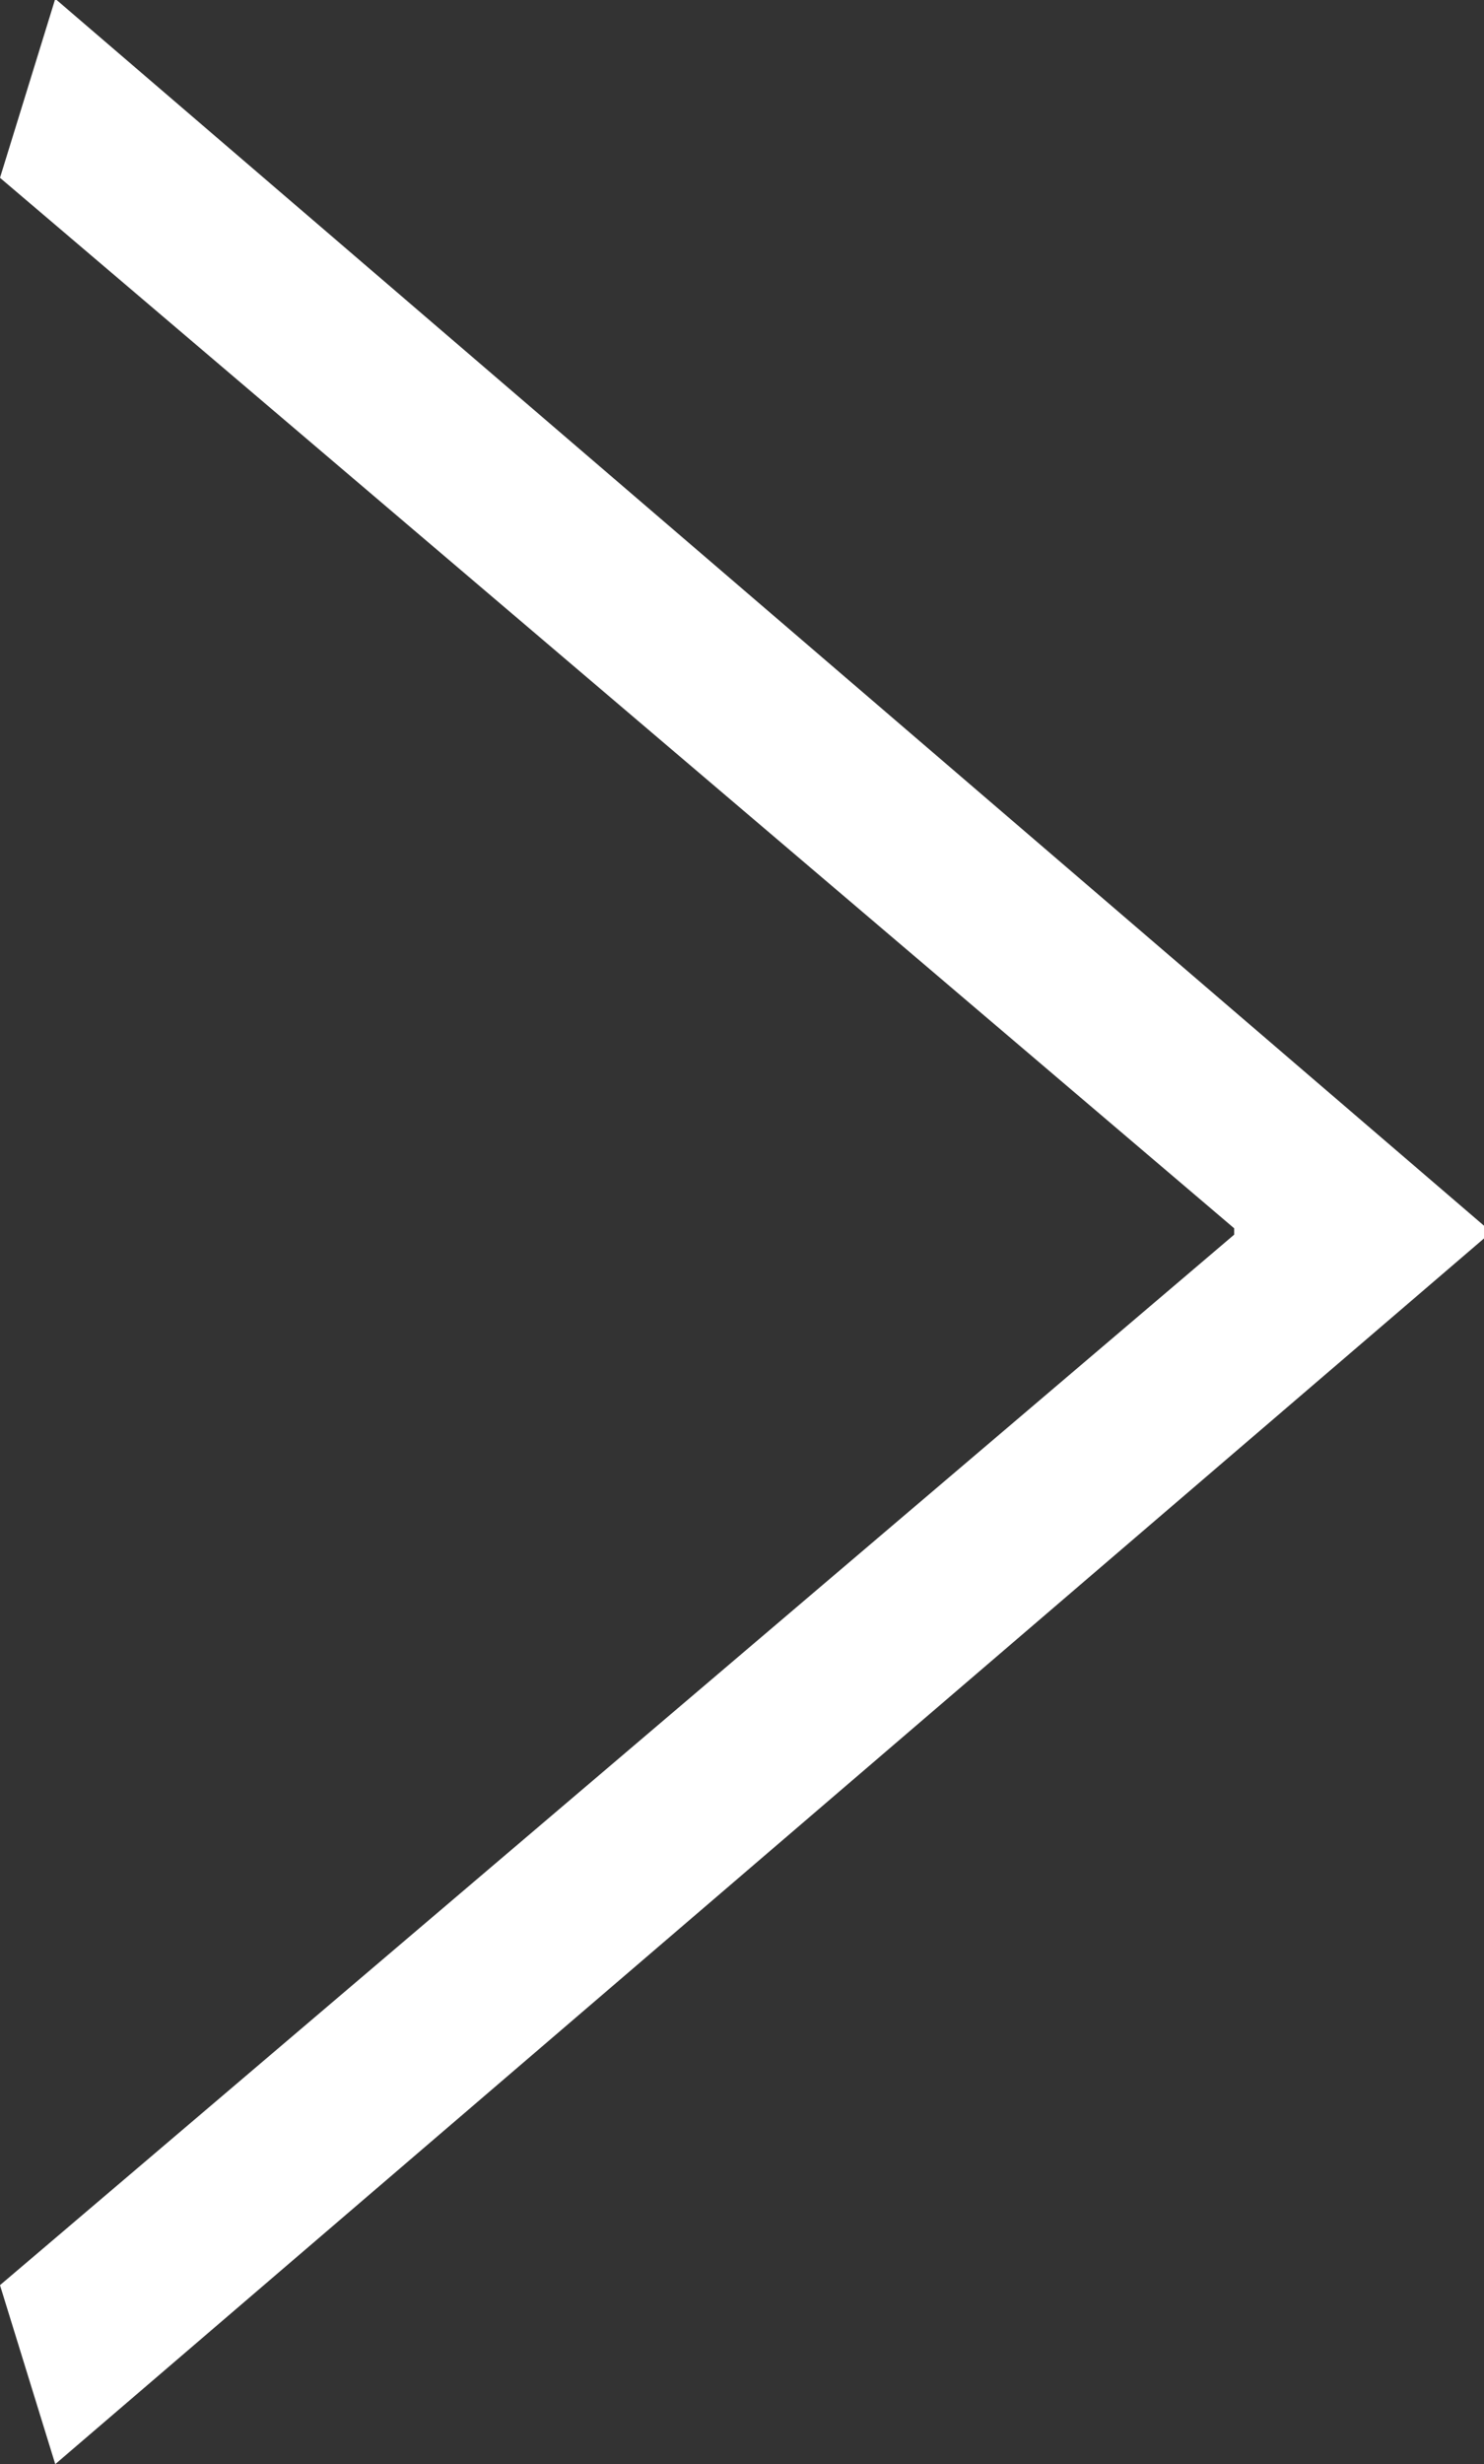 <svg xmlns="http://www.w3.org/2000/svg" width="7.467" height="12.39" viewBox="0 0 7.467 12.39">
  <rect x="0" y="0" width="7.467" height="12.39" fill="#333333" stroke="none"/>
  <path id="パス_386" data-name="パス 386" d="M-551.476,362.693v.064l-7.189,6.163-.278-.9,6.21-5.282v-.032l-6.21-5.282.278-.9Z" transform="translate(558.943 -356.53)" fill="#fff"/>
</svg>
